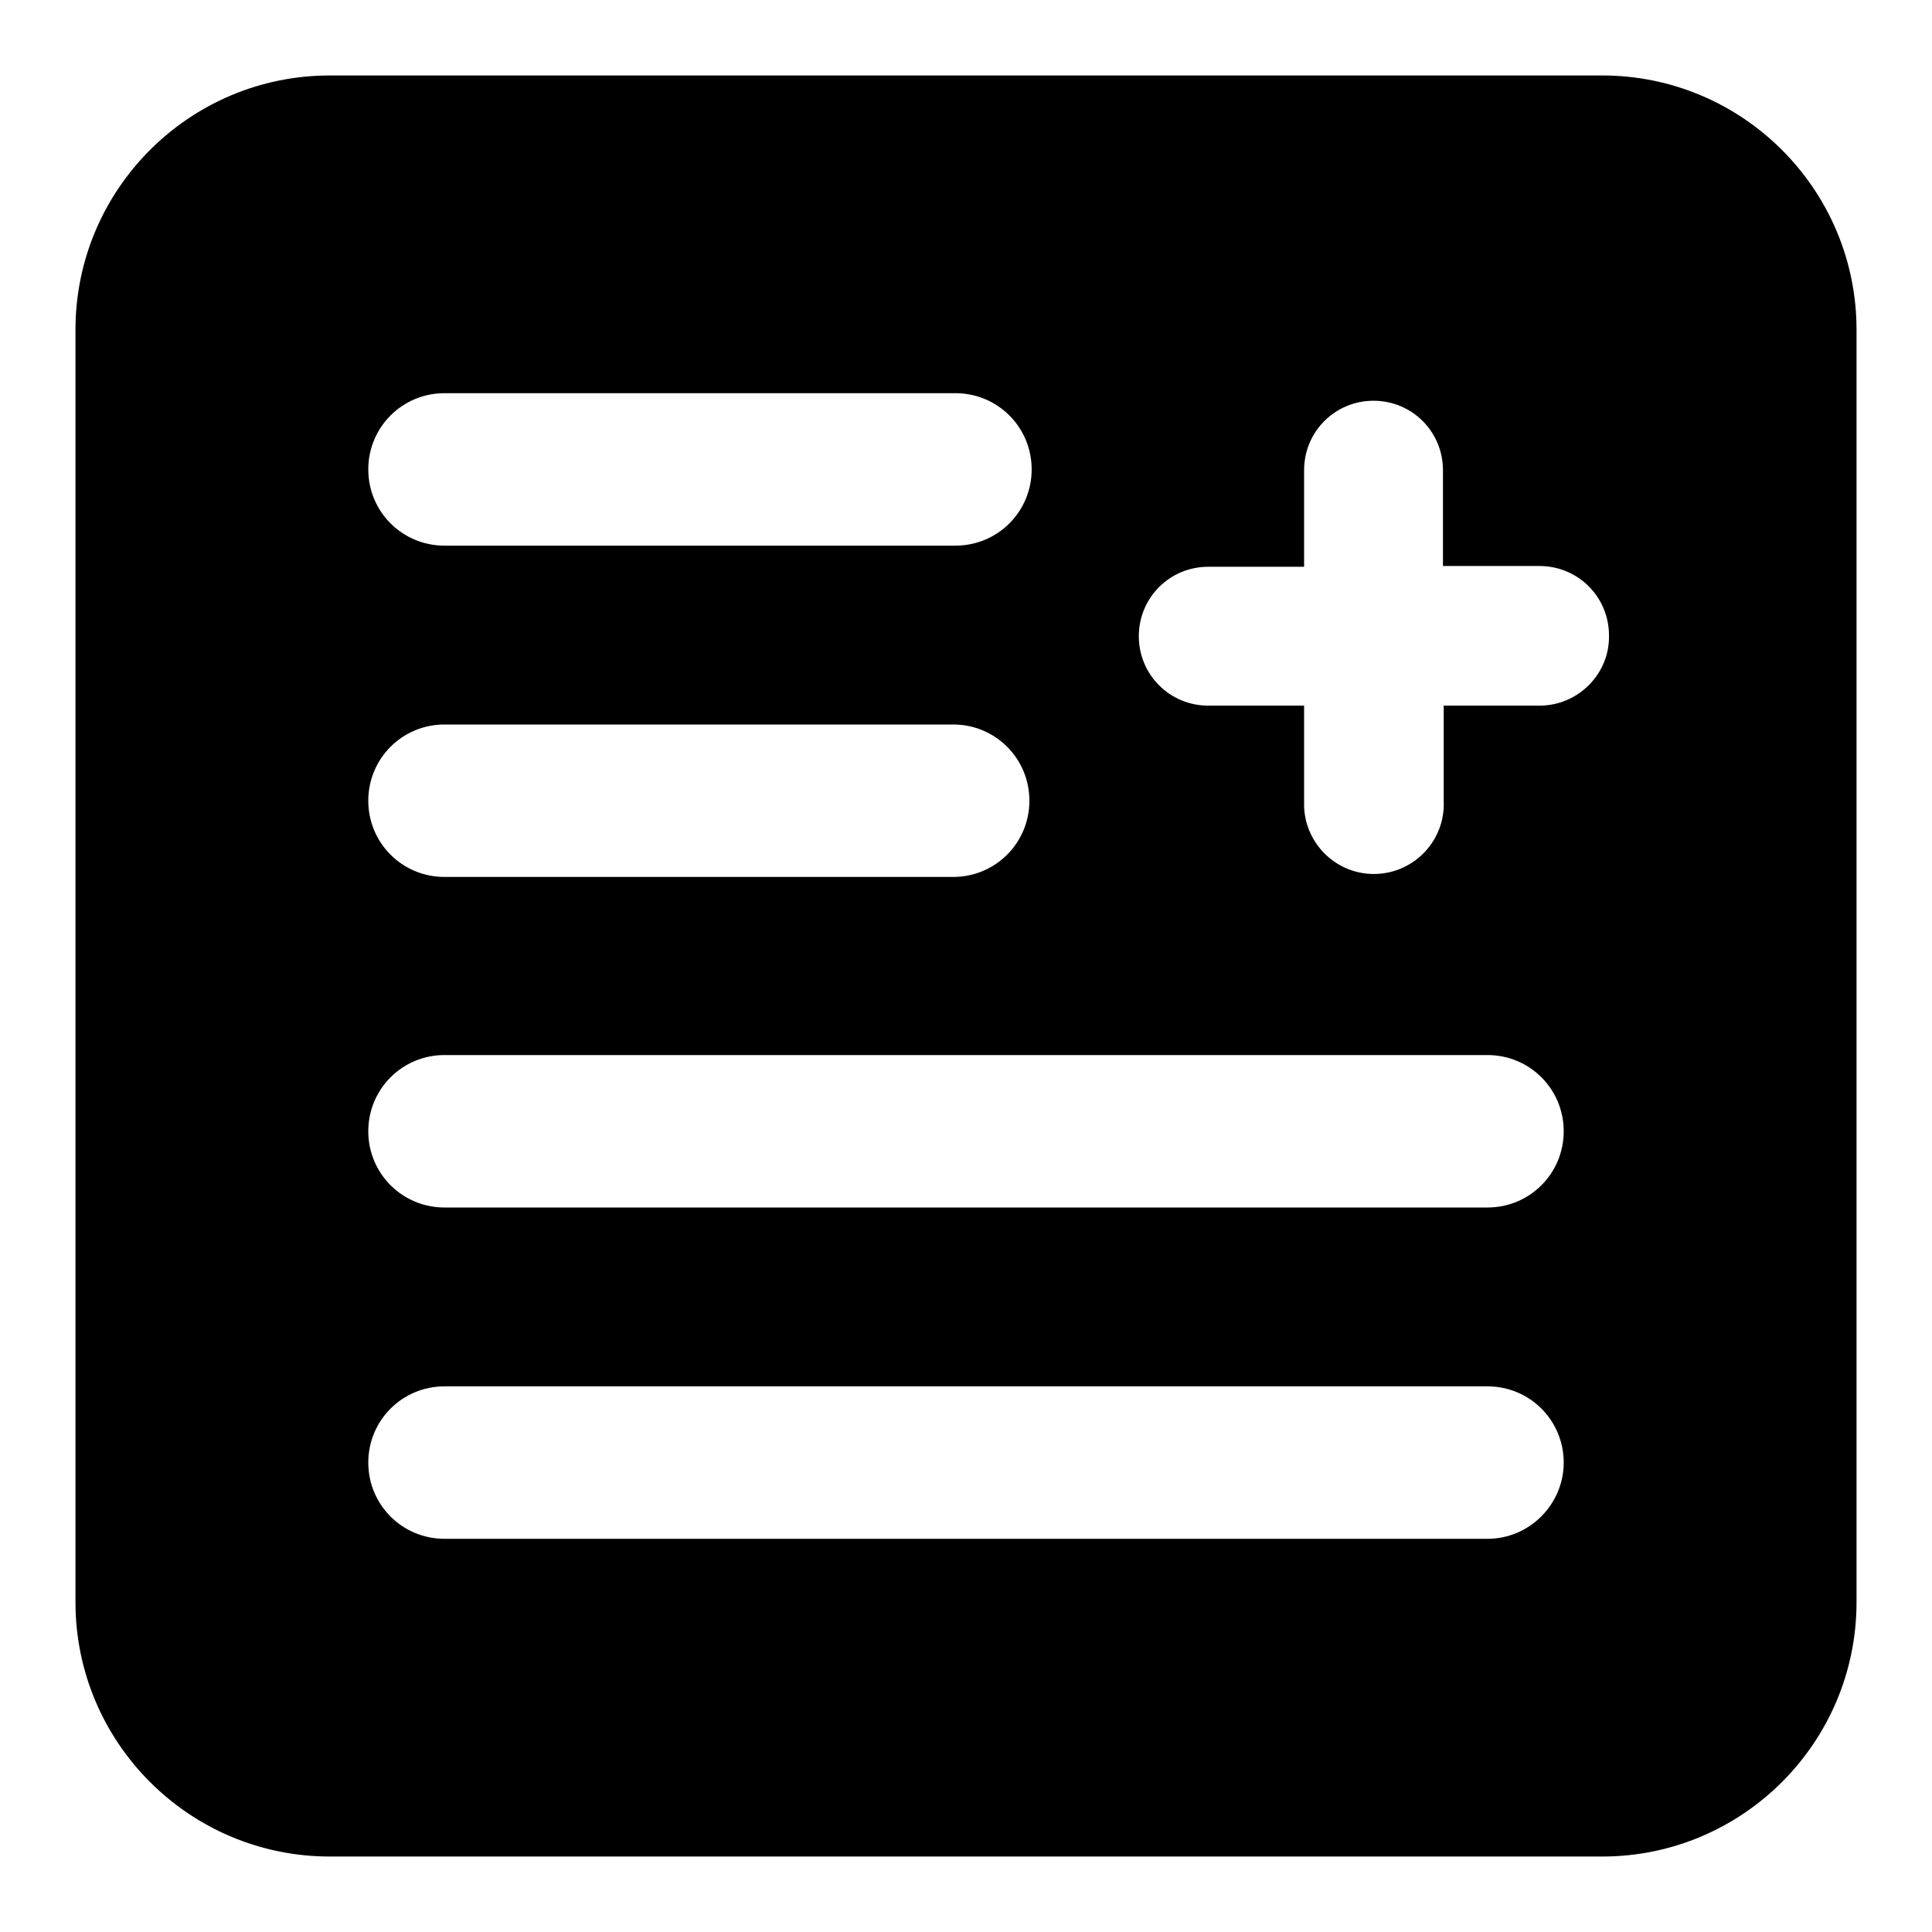 <?xml version="1.0" encoding="utf-8"?>
<!-- Svg Vector Icons : http://www.onlinewebfonts.com/icon -->
<!DOCTYPE svg PUBLIC "-//W3C//DTD SVG 1.1//EN" "http://www.w3.org/Graphics/SVG/1.1/DTD/svg11.dtd">
<svg version="1.1" xmlns="http://www.w3.org/2000/svg" xmlns:xlink="http://www.w3.org/1999/xlink" x="0px" y="0px" viewBox="0 0 256 256" enable-background="new 0 0 256 256" xml:space="preserve">
<g> <path fill="#000000" d="M212.3,10H43.7C25.1,10,10,25.1,10,43.7l0,0v168.6c0,18.6,15.1,33.7,33.7,33.7l0,0h168.6 c18.6,0,33.7-15.1,33.7-33.7l0,0V43.7C246,25.1,230.9,10,212.3,10L212.3,10z M58.9,52.1h67.7c5.6,0,10.1,4.5,10.1,10.1 s-4.5,10.1-10.1,10.1H58.9c-5.6,0-10.1-4.5-10.1-10.1S53.3,52.1,58.9,52.1z M58.9,96h67.4c5.6,0,10.1,4.5,10.1,10.1 c0,5.6-4.5,10.1-10.1,10.1H58.9c-5.6,0-10.1-4.5-10.1-10.1C48.8,100.5,53.3,96,58.9,96z M197.1,203.9H58.9 c-5.6,0-10.1-4.5-10.1-10.1c0-5.6,4.5-10.1,10.1-10.1h138.2c5.6,0,10.1,4.5,10.1,10.1C207.2,199.3,202.7,203.9,197.1,203.9z  M197.1,160H58.9c-5.6,0-10.1-4.5-10.1-10.1c0-5.6,4.5-10.1,10.1-10.1h138.2c5.6,0,10.1,4.5,10.1,10.1 C207.2,155.5,202.7,160,197.1,160z M204,93.5h-12.7v12.7c0.2,5.1-3.8,9.4-8.9,9.6s-9.4-3.8-9.6-8.9c0-0.2,0-0.5,0-0.7V93.5h-12.7 c-5.1,0-9.2-4.1-9.2-9.2c0-5.1,4.1-9.2,9.2-9.2h12.7V62.3c0-5.1,4.1-9.2,9.2-9.2c5.1,0,9.2,4.1,9.2,9.2c0,0,0,0,0,0V75H204 c5.1,0,9.2,4.1,9.2,9.2C213.3,89.3,209.1,93.5,204,93.5L204,93.5L204,93.5z"/></g>
</svg>
